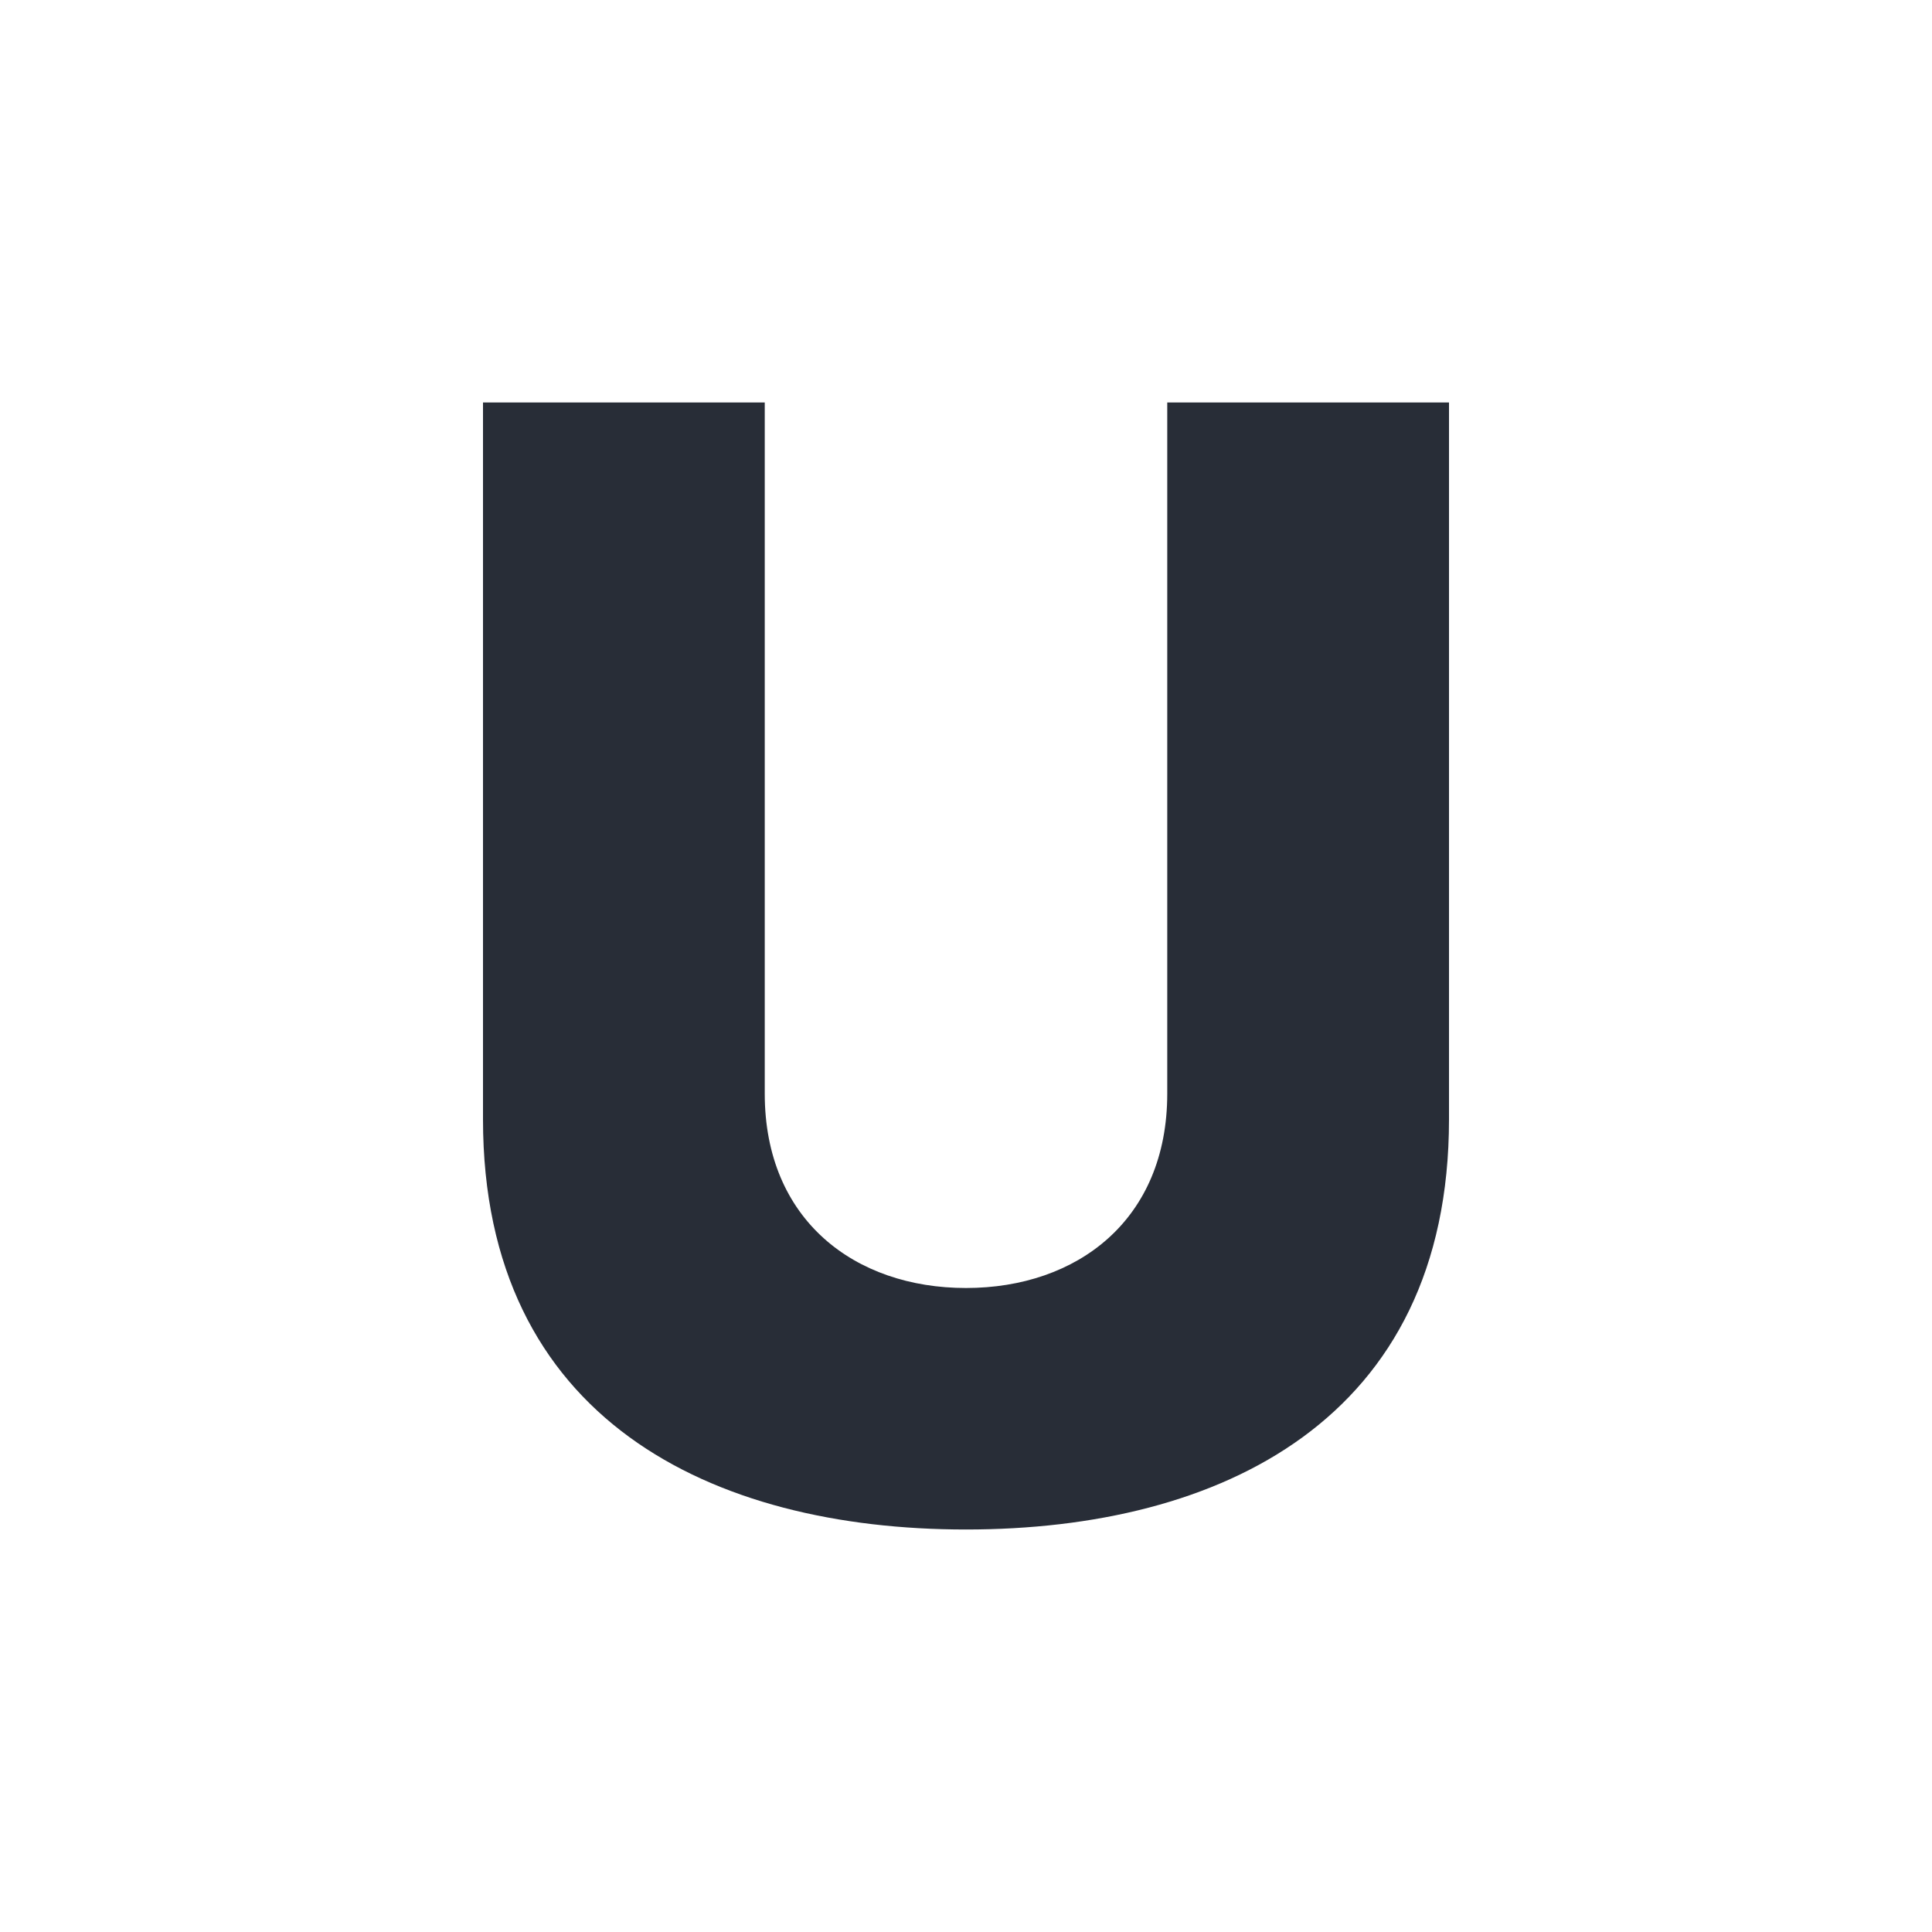 <svg xmlns="http://www.w3.org/2000/svg" id="transportation-inverted-subway-inverted-24" width="24" height="24" viewBox="0 0 24 24"><g fill="none" fill-rule="evenodd" class="symbols"><g fill="#282D37" class="subway-inverted"><path d="M14.5 5v8.586C14.5 15.154 13.382 16 12 16s-2.5-.846-2.5-2.414V5H6v8.905C6 17.633 8.842 19 12 19s6-1.364 6-5.095V5h-3.5Z" class="color"/></g></g></svg>